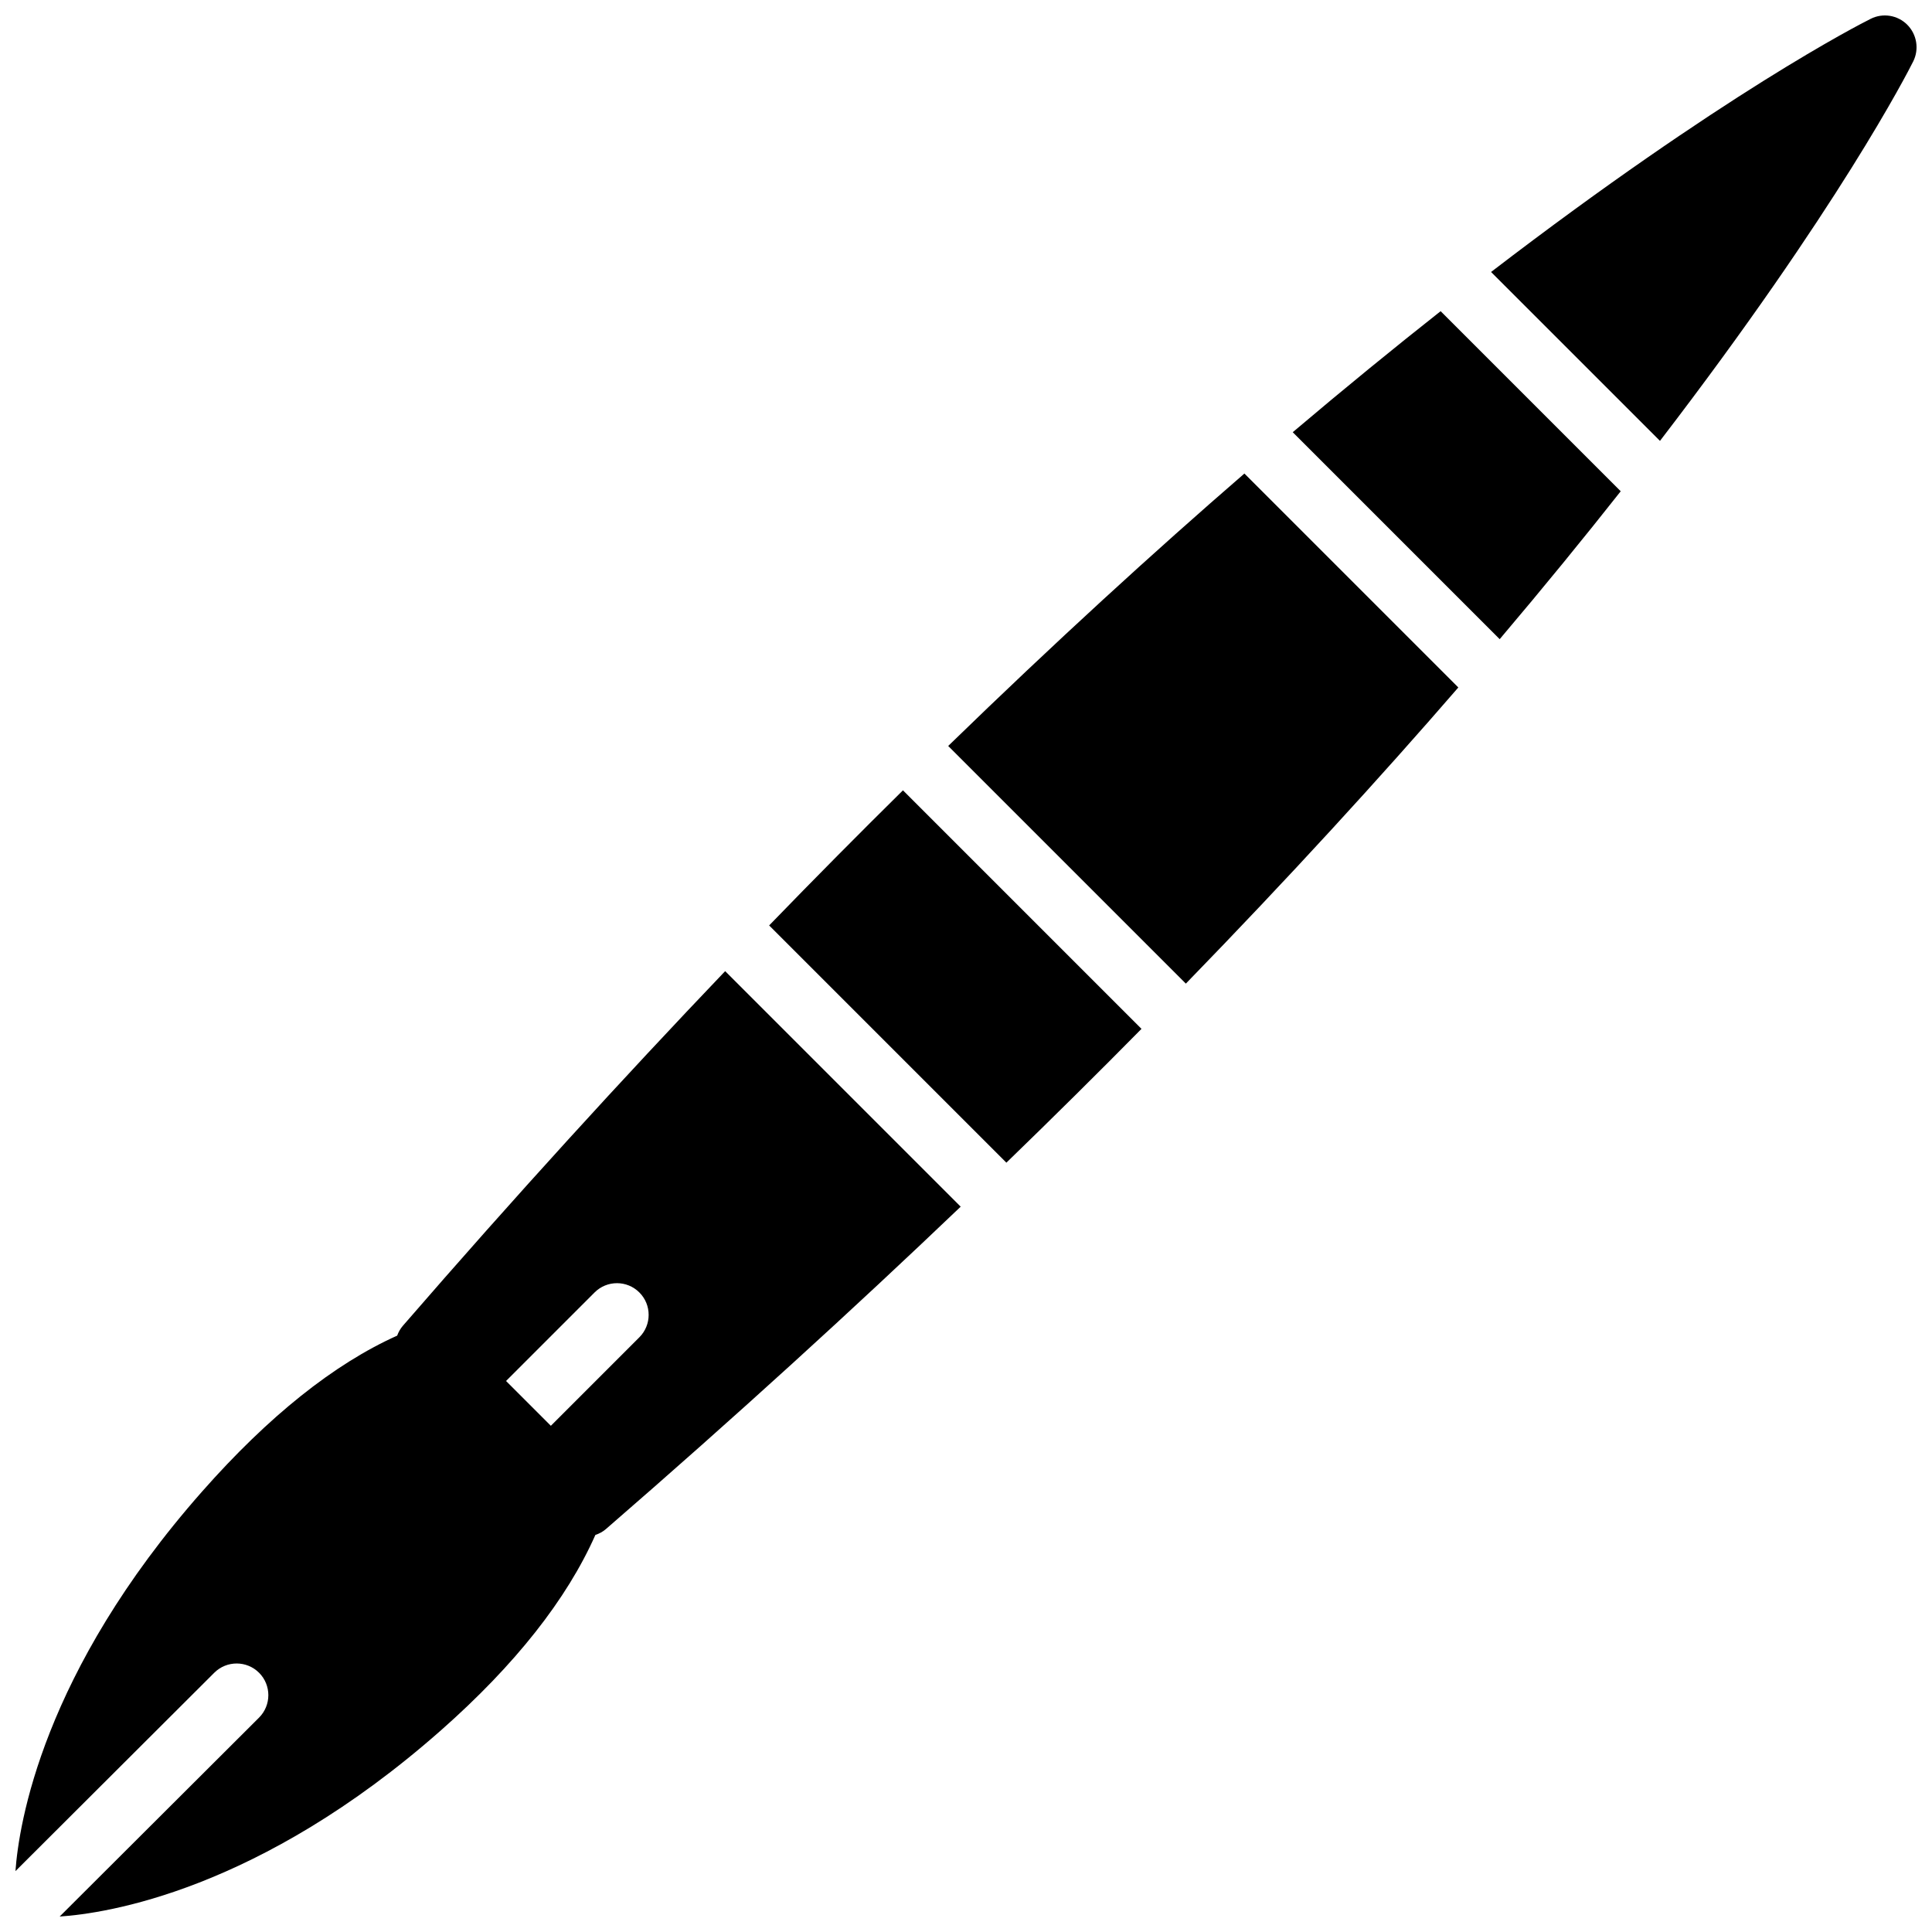 <?xml version="1.0" encoding="UTF-8"?>
<!-- Uploaded to: SVG Repo, www.svgrepo.com, Generator: SVG Repo Mixer Tools -->
<svg width="800px" height="800px" version="1.1" viewBox="144 144 512 512" xmlns="http://www.w3.org/2000/svg">
 <defs>
  <clipPath id="b">
   <path d="m148.09 401h250.91v250.9h-250.91z"/>
  </clipPath>
  <clipPath id="a">
   <path d="m539 148.09h112.9v112.91h-112.9z"/>
  </clipPath>
 </defs>
 <path d="m347.83 389.25 62.871 62.871c12.531-12.137 24.449-23.945 35.805-35.461l-63.215-63.215c-11.508 11.363-23.328 23.273-35.461 35.805z"/>
 <path d="m395.28 341.69 62.98 62.98c27.465-28.262 51.469-54.523 72.211-78.484l-56.691-56.691c-23.957 20.734-50.238 44.738-78.5 72.195z"/>
 <path d="m486.59 258.54 54.844 54.844c11.801-13.926 22.441-26.984 32.074-39.195l-47.723-47.723c-12.211 9.633-25.273 20.277-39.195 32.074z"/>
 <g clip-path="url(#b)">
  <path d="m250.76 495.35c-0.68 0.789-1.168 1.68-1.504 2.606-16.746 7.516-34.098 21.367-51.676 41.289-42.379 48.012-48.602 88.285-49.484 100.62l52.691-52.574c3.293-3.277 8.609-3.258 11.875 0.016 3.277 3.285 3.266 8.602-0.016 11.883l-52.836 52.711c12.121-0.797 52.75-6.719 101.07-49.367 19.621-17.316 33.336-34.695 40.902-51.762 1.008-0.336 1.973-0.84 2.82-1.578 34.426-29.84 65.629-58.336 93.988-85.414l-62.418-62.418c-27.074 28.355-55.574 59.555-85.414 93.988zm62.68 3.043-23.457 23.457-11.875-11.875 23.457-23.457c3.277-3.285 8.602-3.285 11.875 0 3.277 3.273 3.277 8.59 0 11.875z"/>
 </g>
 <g clip-path="url(#a)">
  <path d="m649.45 150.56c-2.555-2.555-6.457-3.199-9.684-1.578-3.023 1.512-39.047 19.879-100.62 67.098l44.766 44.758c47.234-61.555 65.609-97.559 67.121-100.58 1.598-3.234 0.961-7.133-1.586-9.695z"/>
 </g>
</svg>